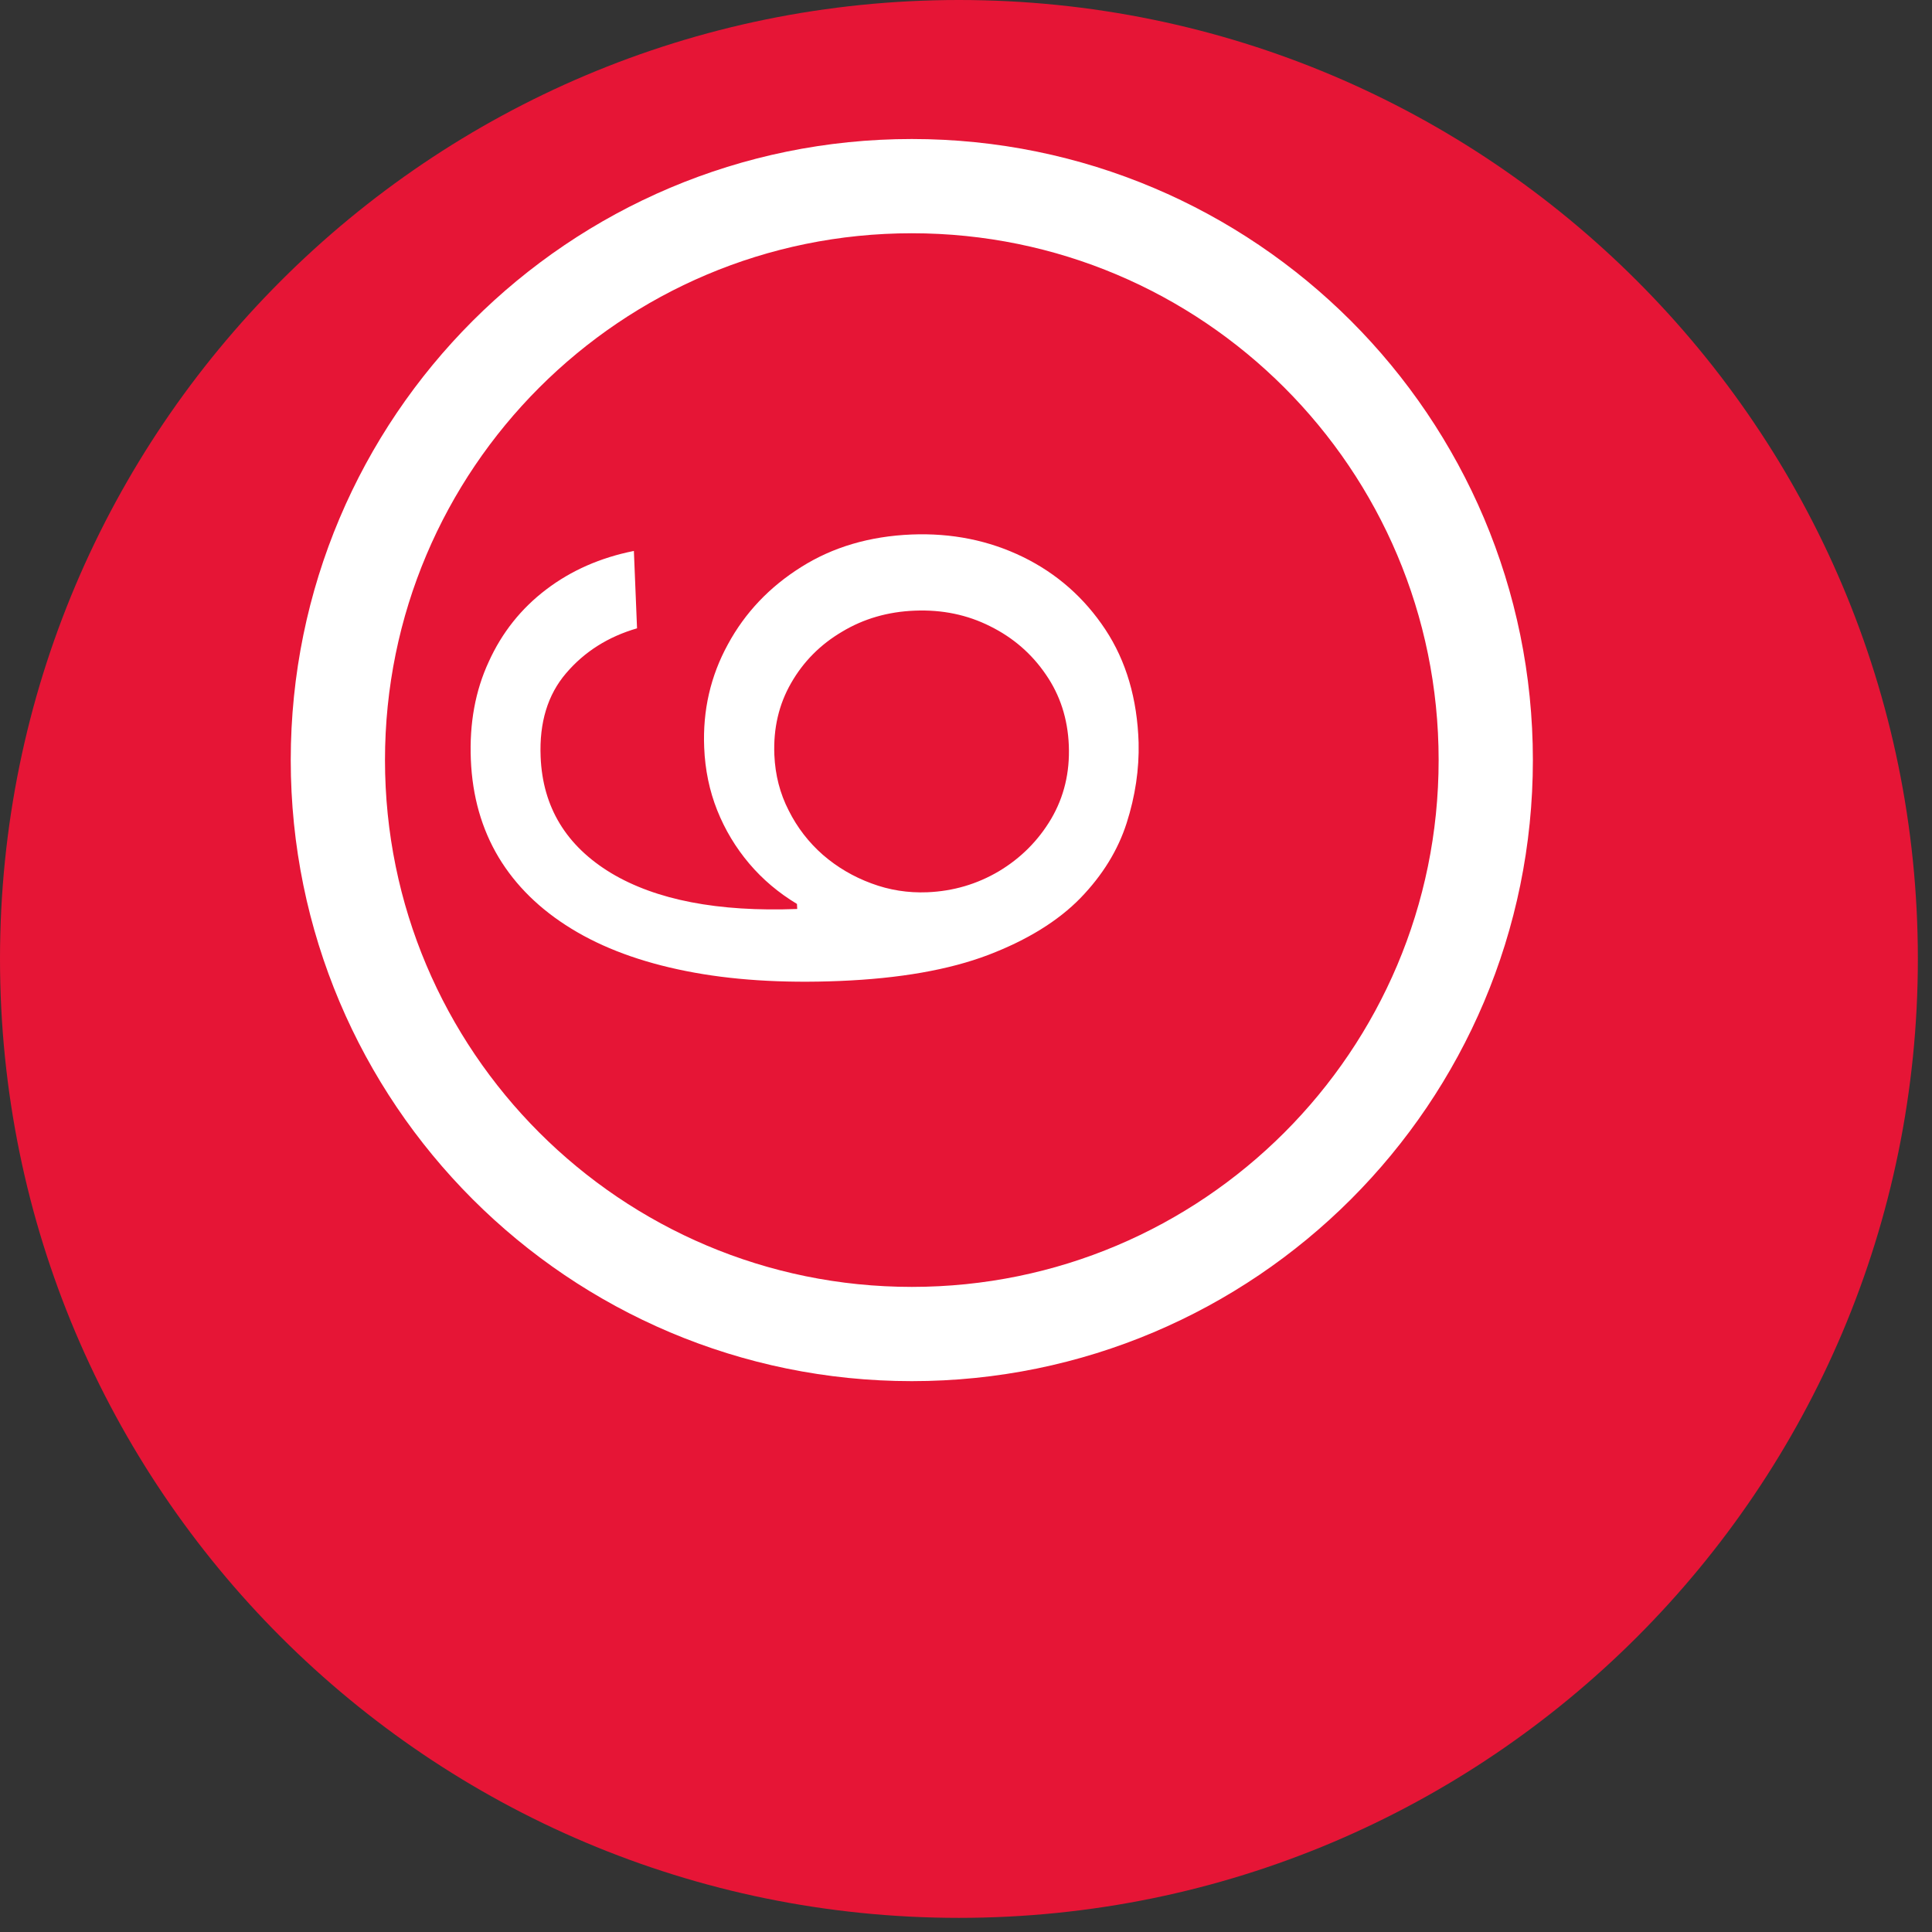 <svg width="41" height="41" viewBox="0 0 41 41" fill="none" xmlns="http://www.w3.org/2000/svg">
<rect x="0" y="0" width="41" height="41" fill="#333333" stroke="none"/>
<path d="M20.35 40.7C31.589 40.7 40.7 31.589 40.7 20.35C40.7 9.111 31.589 0 20.35 0C9.111 0 0 9.111 0 20.35C0 31.589 9.111 40.7 20.35 40.7Z" fill="#E61536"/>
<path d="M19.35 28.31C26.077 28.31 31.53 22.857 31.53 16.13C31.53 9.403 26.077 3.95 19.35 3.95C12.623 3.95 7.17 9.403 7.17 16.13C7.17 22.857 12.623 28.31 19.35 28.31Z" stroke="white" stroke-width="2" stroke-linecap="round" stroke-linejoin="round"/>
<path d="M24.163 15.758C24.177 16.324 24.092 16.894 23.909 17.467C23.725 18.041 23.399 18.572 22.929 19.058C22.454 19.545 21.803 19.947 20.976 20.264C20.143 20.581 19.09 20.766 17.816 20.818C16.595 20.868 15.509 20.797 14.558 20.607C13.601 20.417 12.791 20.117 12.127 19.709C11.459 19.3 10.944 18.795 10.582 18.194C10.22 17.589 10.024 16.898 9.992 16.121C9.96 15.35 10.087 14.657 10.372 14.043C10.652 13.425 11.059 12.914 11.591 12.51C12.122 12.106 12.743 11.833 13.452 11.692L13.519 13.334C12.906 13.512 12.404 13.829 12.014 14.286C11.623 14.742 11.443 15.334 11.473 16.061C11.516 17.129 12.015 17.951 12.969 18.528C13.923 19.1 15.239 19.354 16.918 19.29L16.913 19.183C16.521 18.947 16.184 18.662 15.9 18.327C15.613 17.988 15.386 17.611 15.22 17.195C15.055 16.78 14.963 16.336 14.944 15.865C14.911 15.075 15.079 14.345 15.447 13.674C15.811 13.002 16.33 12.455 17.005 12.032C17.676 11.609 18.455 11.38 19.343 11.343C20.196 11.309 20.985 11.467 21.709 11.82C22.429 12.172 23.012 12.686 23.458 13.36C23.899 14.029 24.134 14.829 24.163 15.758ZM22.682 15.819C22.659 15.253 22.497 14.752 22.195 14.315C21.894 13.873 21.5 13.532 21.014 13.291C20.528 13.046 19.993 12.935 19.41 12.959C18.84 12.982 18.327 13.131 17.87 13.406C17.41 13.677 17.049 14.04 16.789 14.495C16.529 14.946 16.41 15.455 16.433 16.02C16.451 16.446 16.552 16.84 16.738 17.201C16.919 17.562 17.161 17.876 17.464 18.142C17.767 18.404 18.11 18.606 18.493 18.747C18.872 18.889 19.268 18.952 19.681 18.935C20.228 18.912 20.734 18.764 21.2 18.488C21.665 18.209 22.034 17.838 22.307 17.378C22.58 16.913 22.705 16.393 22.682 15.819Z" fill="white"/>
</svg>
